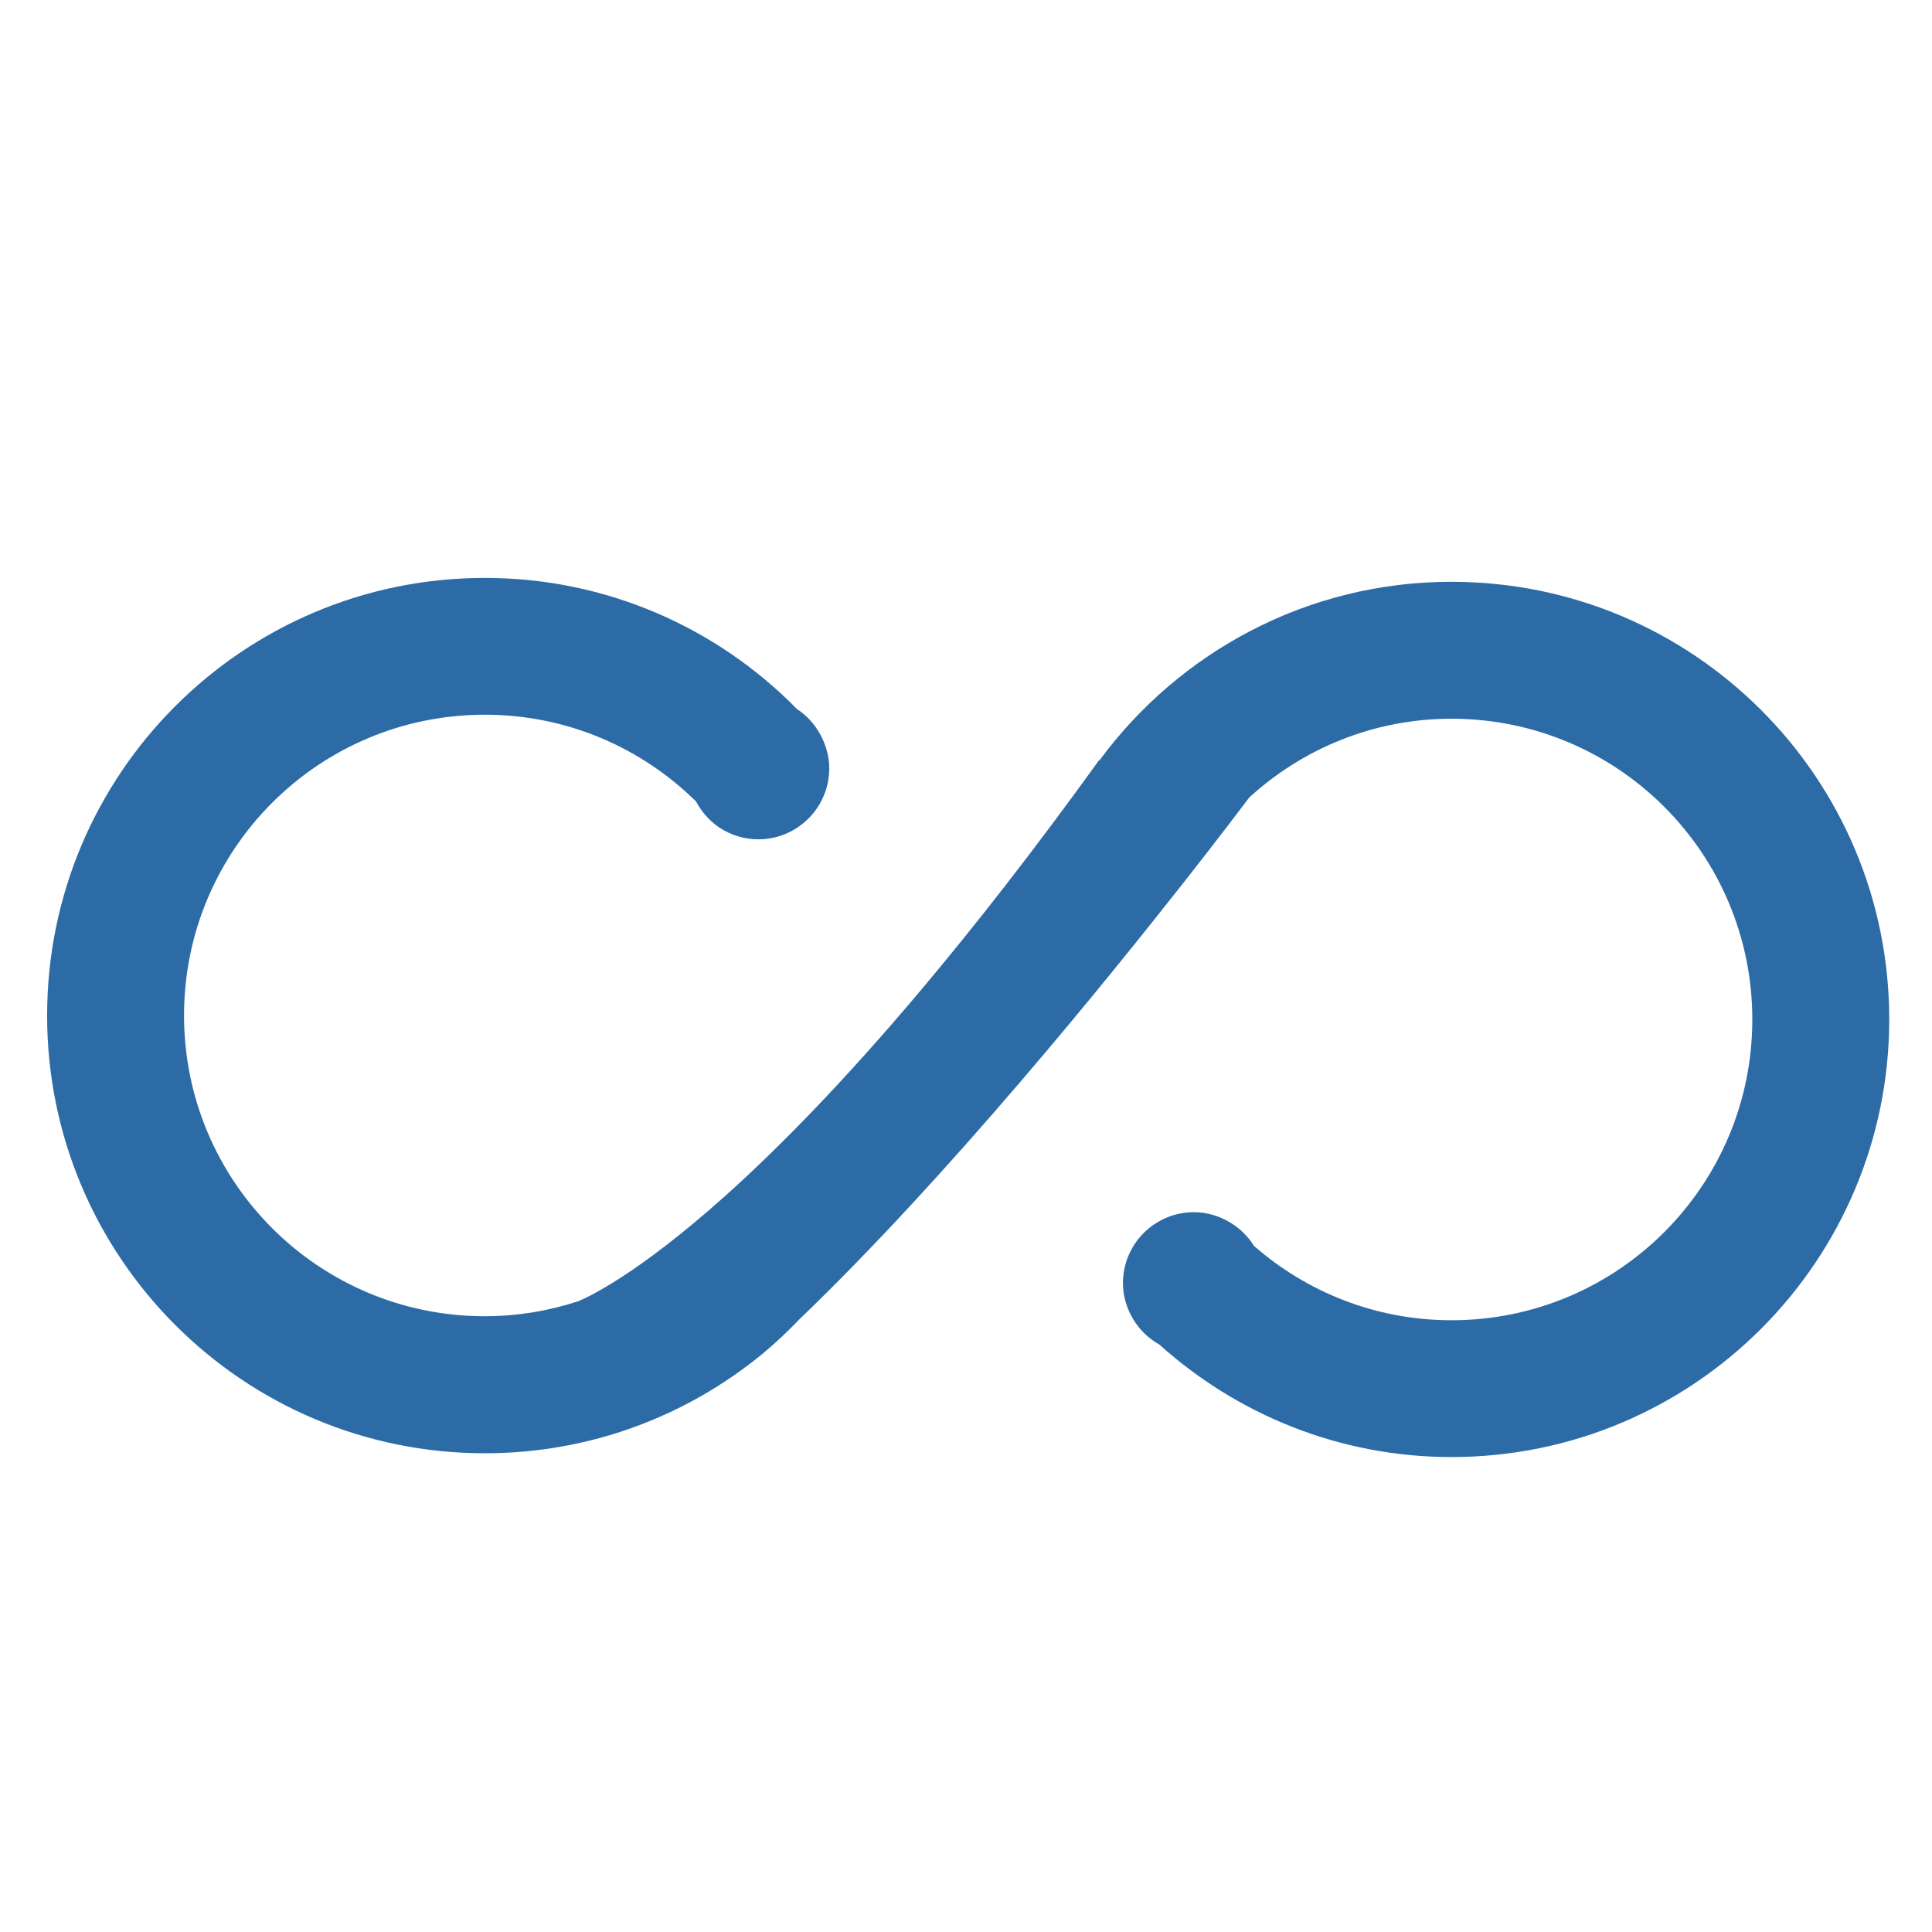<svg width="64" height="64" viewBox="0 0 16.933 16.933" xmlns="http://www.w3.org/2000/svg">
  <g>
    <path fill="#2d6ba7" d="m 12.723,5.099 c -1.267,0 -2.387,0.617 -3.085,1.563 l -0.004,-8.89e-4 c -0.574,0.796 -1.094,1.46 -1.561,2.015 -0.692,0.822 -1.267,1.403 -1.723,1.811 -0.763,0.682 -1.193,0.881 -1.283,0.918 -0.258,0.084 -0.532,0.131 -0.818,0.131 -1.456,0 -2.636,-1.18 -2.636,-2.636 0,-1.456 1.18,-2.636 2.636,-2.636 0.722,0 1.375,0.29 1.851,0.76 0.049,0.092 0.119,0.171 0.205,0.229 0.098,0.065 0.215,0.103 0.341,0.103 0.343,0 0.622,-0.278 0.622,-0.622 0,-0.107 -0.03,-0.206 -0.077,-0.294 -0.049,-0.091 -0.119,-0.169 -0.205,-0.225 -0.696,-0.709 -1.664,-1.15 -2.737,-1.15 -2.118,0 -3.836,1.717 -3.836,3.836 0,2.118 1.717,3.836 3.836,3.836 0.924,0 1.771,-0.327 2.433,-0.871 h 1.569e-4 c 4.887e-4,-3.07e-4 9.33e-4,-4.44e-4 0.001,-8.89e-4 0.115,-0.095 0.222,-0.197 0.325,-0.304 0.645,-0.619 1.319,-1.361 1.924,-2.067 0.575,-0.67 1.086,-1.307 1.452,-1.772 0.316,-0.402 0.522,-0.676 0.565,-0.733 0.468,-0.427 1.089,-0.69 1.773,-0.69 1.456,0 2.636,1.18 2.636,2.636 0,1.456 -1.18,2.636 -2.636,2.636 -0.664,0 -1.269,-0.247 -1.732,-0.652 -0.052,-0.084 -0.124,-0.154 -0.209,-0.205 -0.093,-0.056 -0.201,-0.09 -0.317,-0.09 -0.343,0 -0.622,0.278 -0.622,0.621 0,0.115 0.033,0.222 0.088,0.314 0.056,0.095 0.136,0.172 0.232,0.226 0.679,0.61 1.575,0.985 2.56,0.985 2.118,0 3.836,-1.717 3.836,-3.836 0,-2.118 -1.717,-3.835 -3.836,-3.835"/>
  </g>
</svg>
